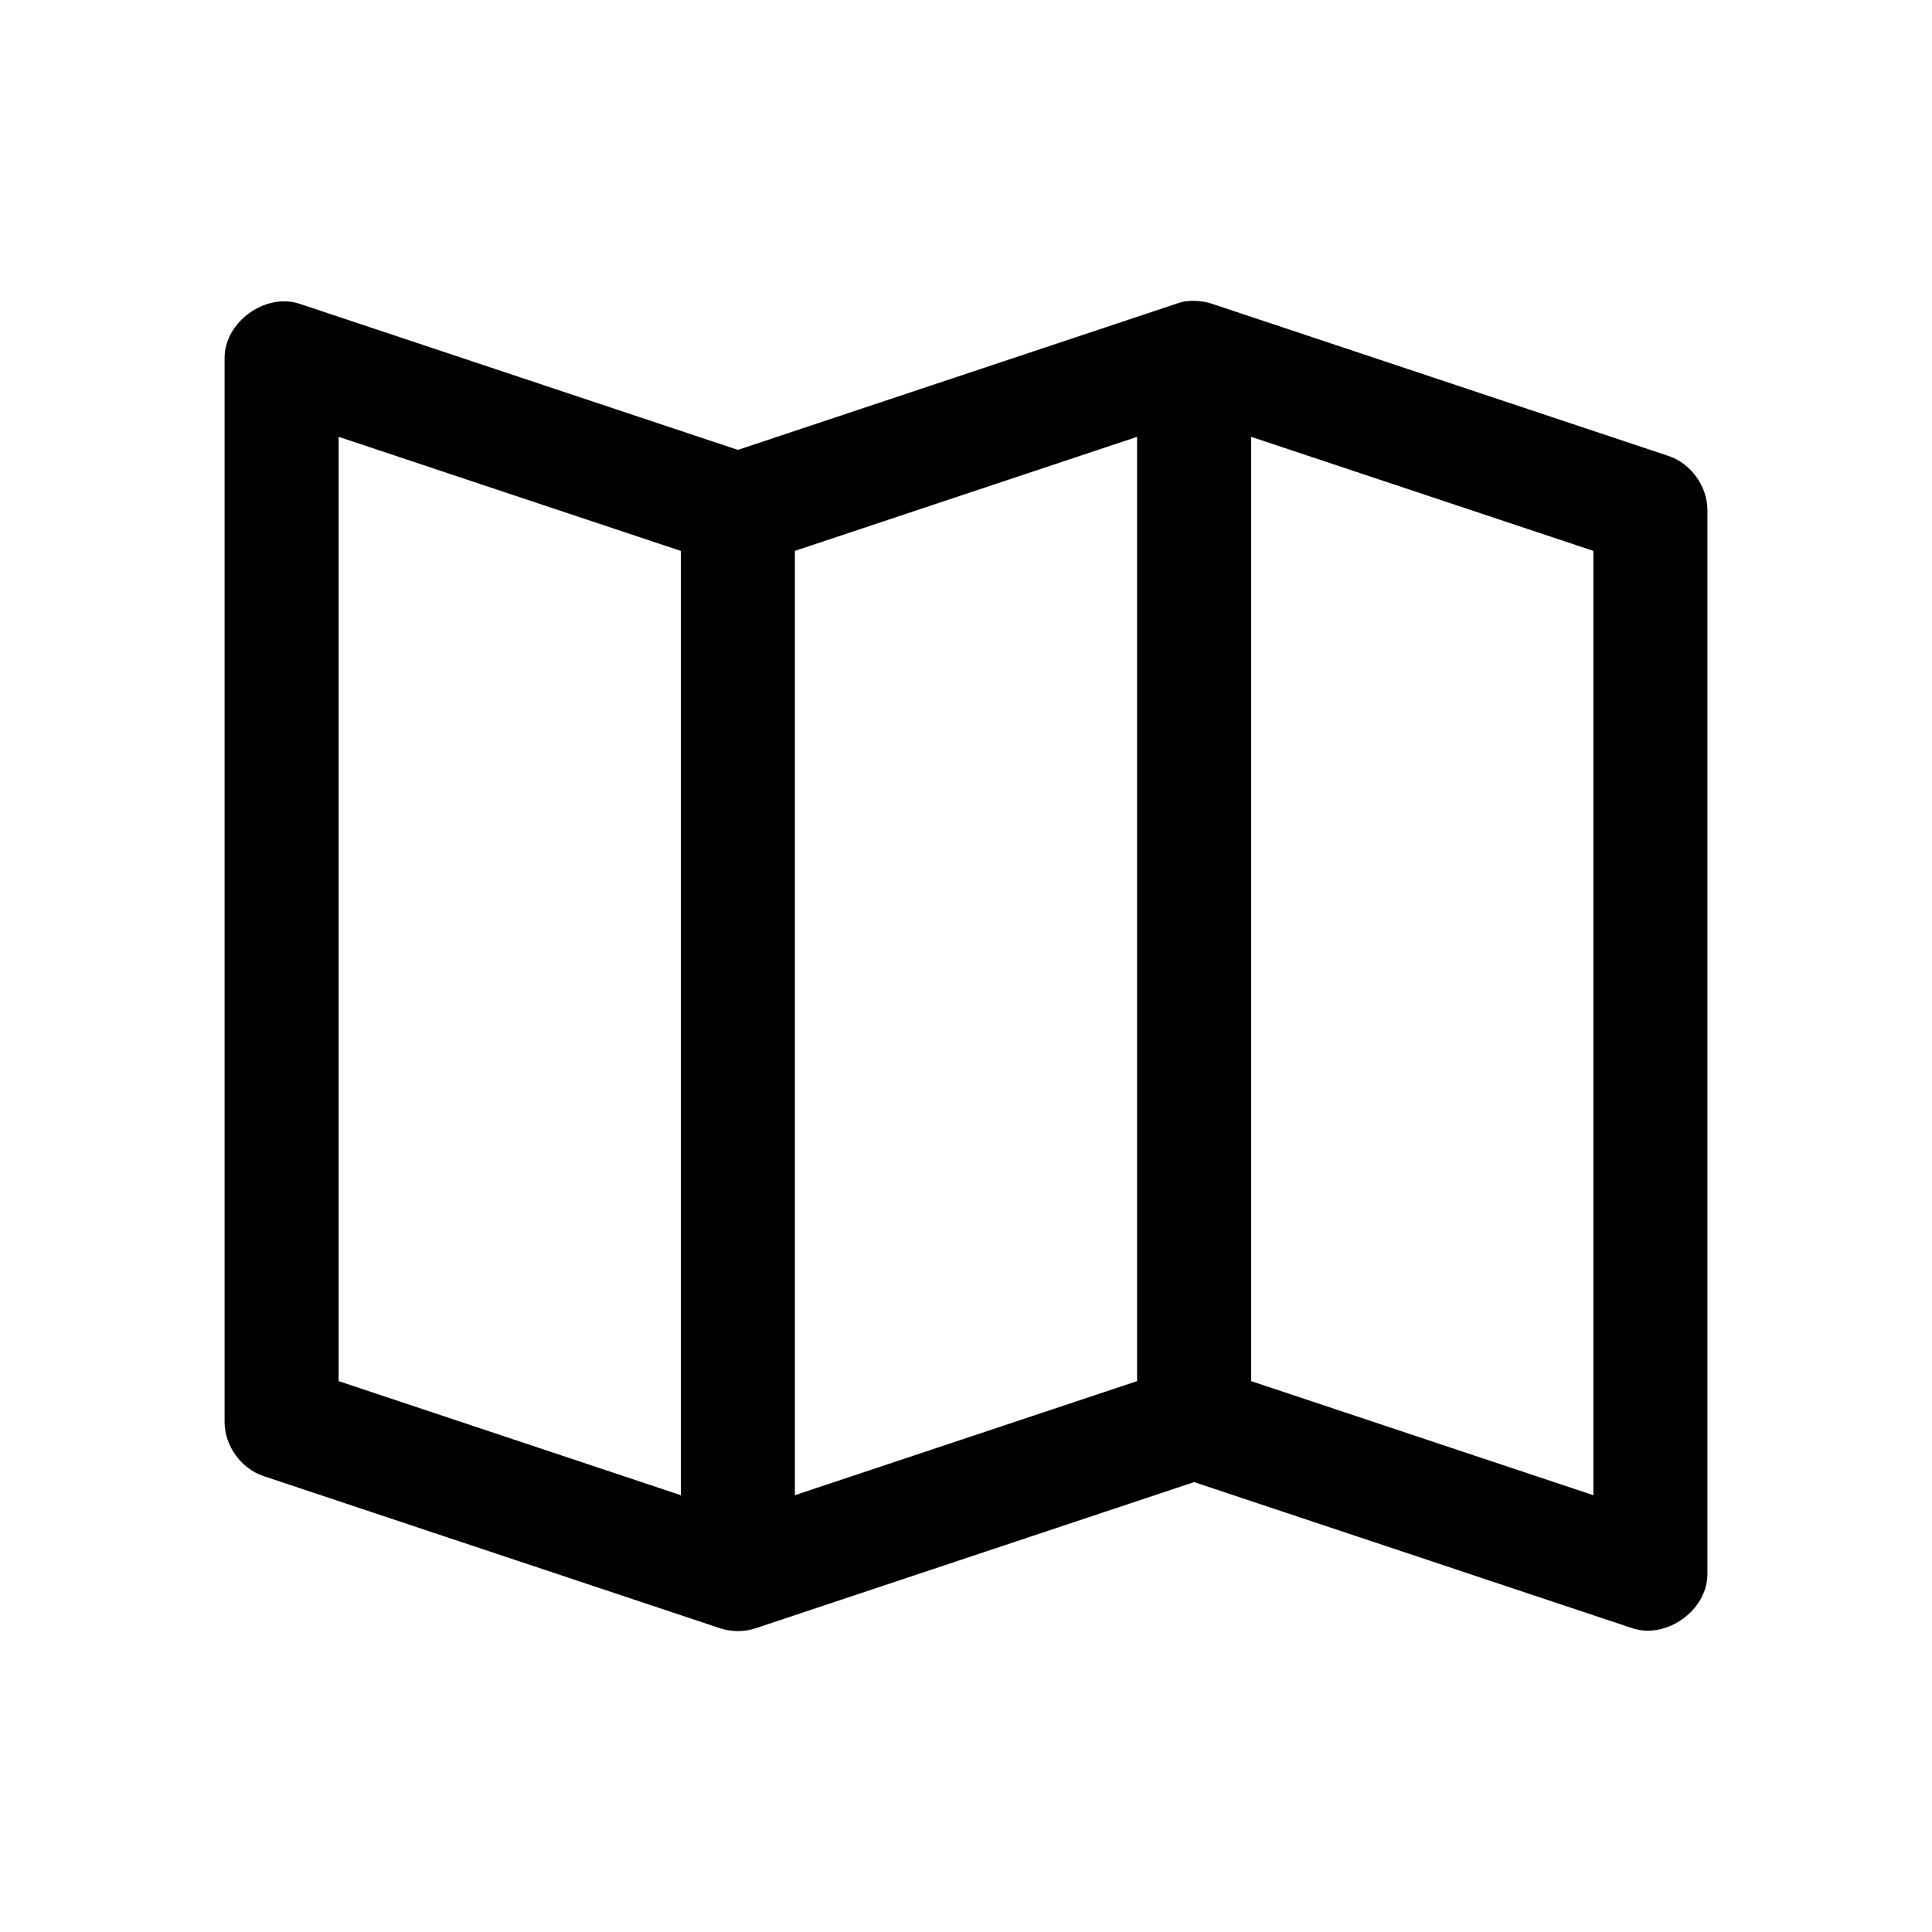 <?xml version="1.0" encoding="UTF-8"?>
<!-- The Best Svg Icon site in the world: iconSvg.co, Visit us! https://iconsvg.co -->
<svg fill="#000000" width="800px" height="800px" version="1.1" viewBox="144 144 512 512" xmlns="http://www.w3.org/2000/svg">
 <path d="m465.18 224.5 120.91 40.305c5.988 1.969 10.379 8.023 10.391 14.328v282.05c0 9.504-10.809 17.297-19.836 14.328l-116.19-38.734-116.19 38.73c-3.043 1-6.406 1-9.445 0l-120.91-40.305c-5.988-1.969-10.379-8.023-10.391-14.328v-282.05c0-9.504 10.809-17.297 19.836-14.328l116.19 38.73 116.19-38.73c3.457-1.328 7.426-0.672 9.445 0zm10.391 35.266v250.25l90.688 30.23v-250.25zm-30.23 0-90.688 30.23v250.25l90.688-30.23zm-211.6 0v250.25l90.688 30.23v-250.25z"/>
</svg>